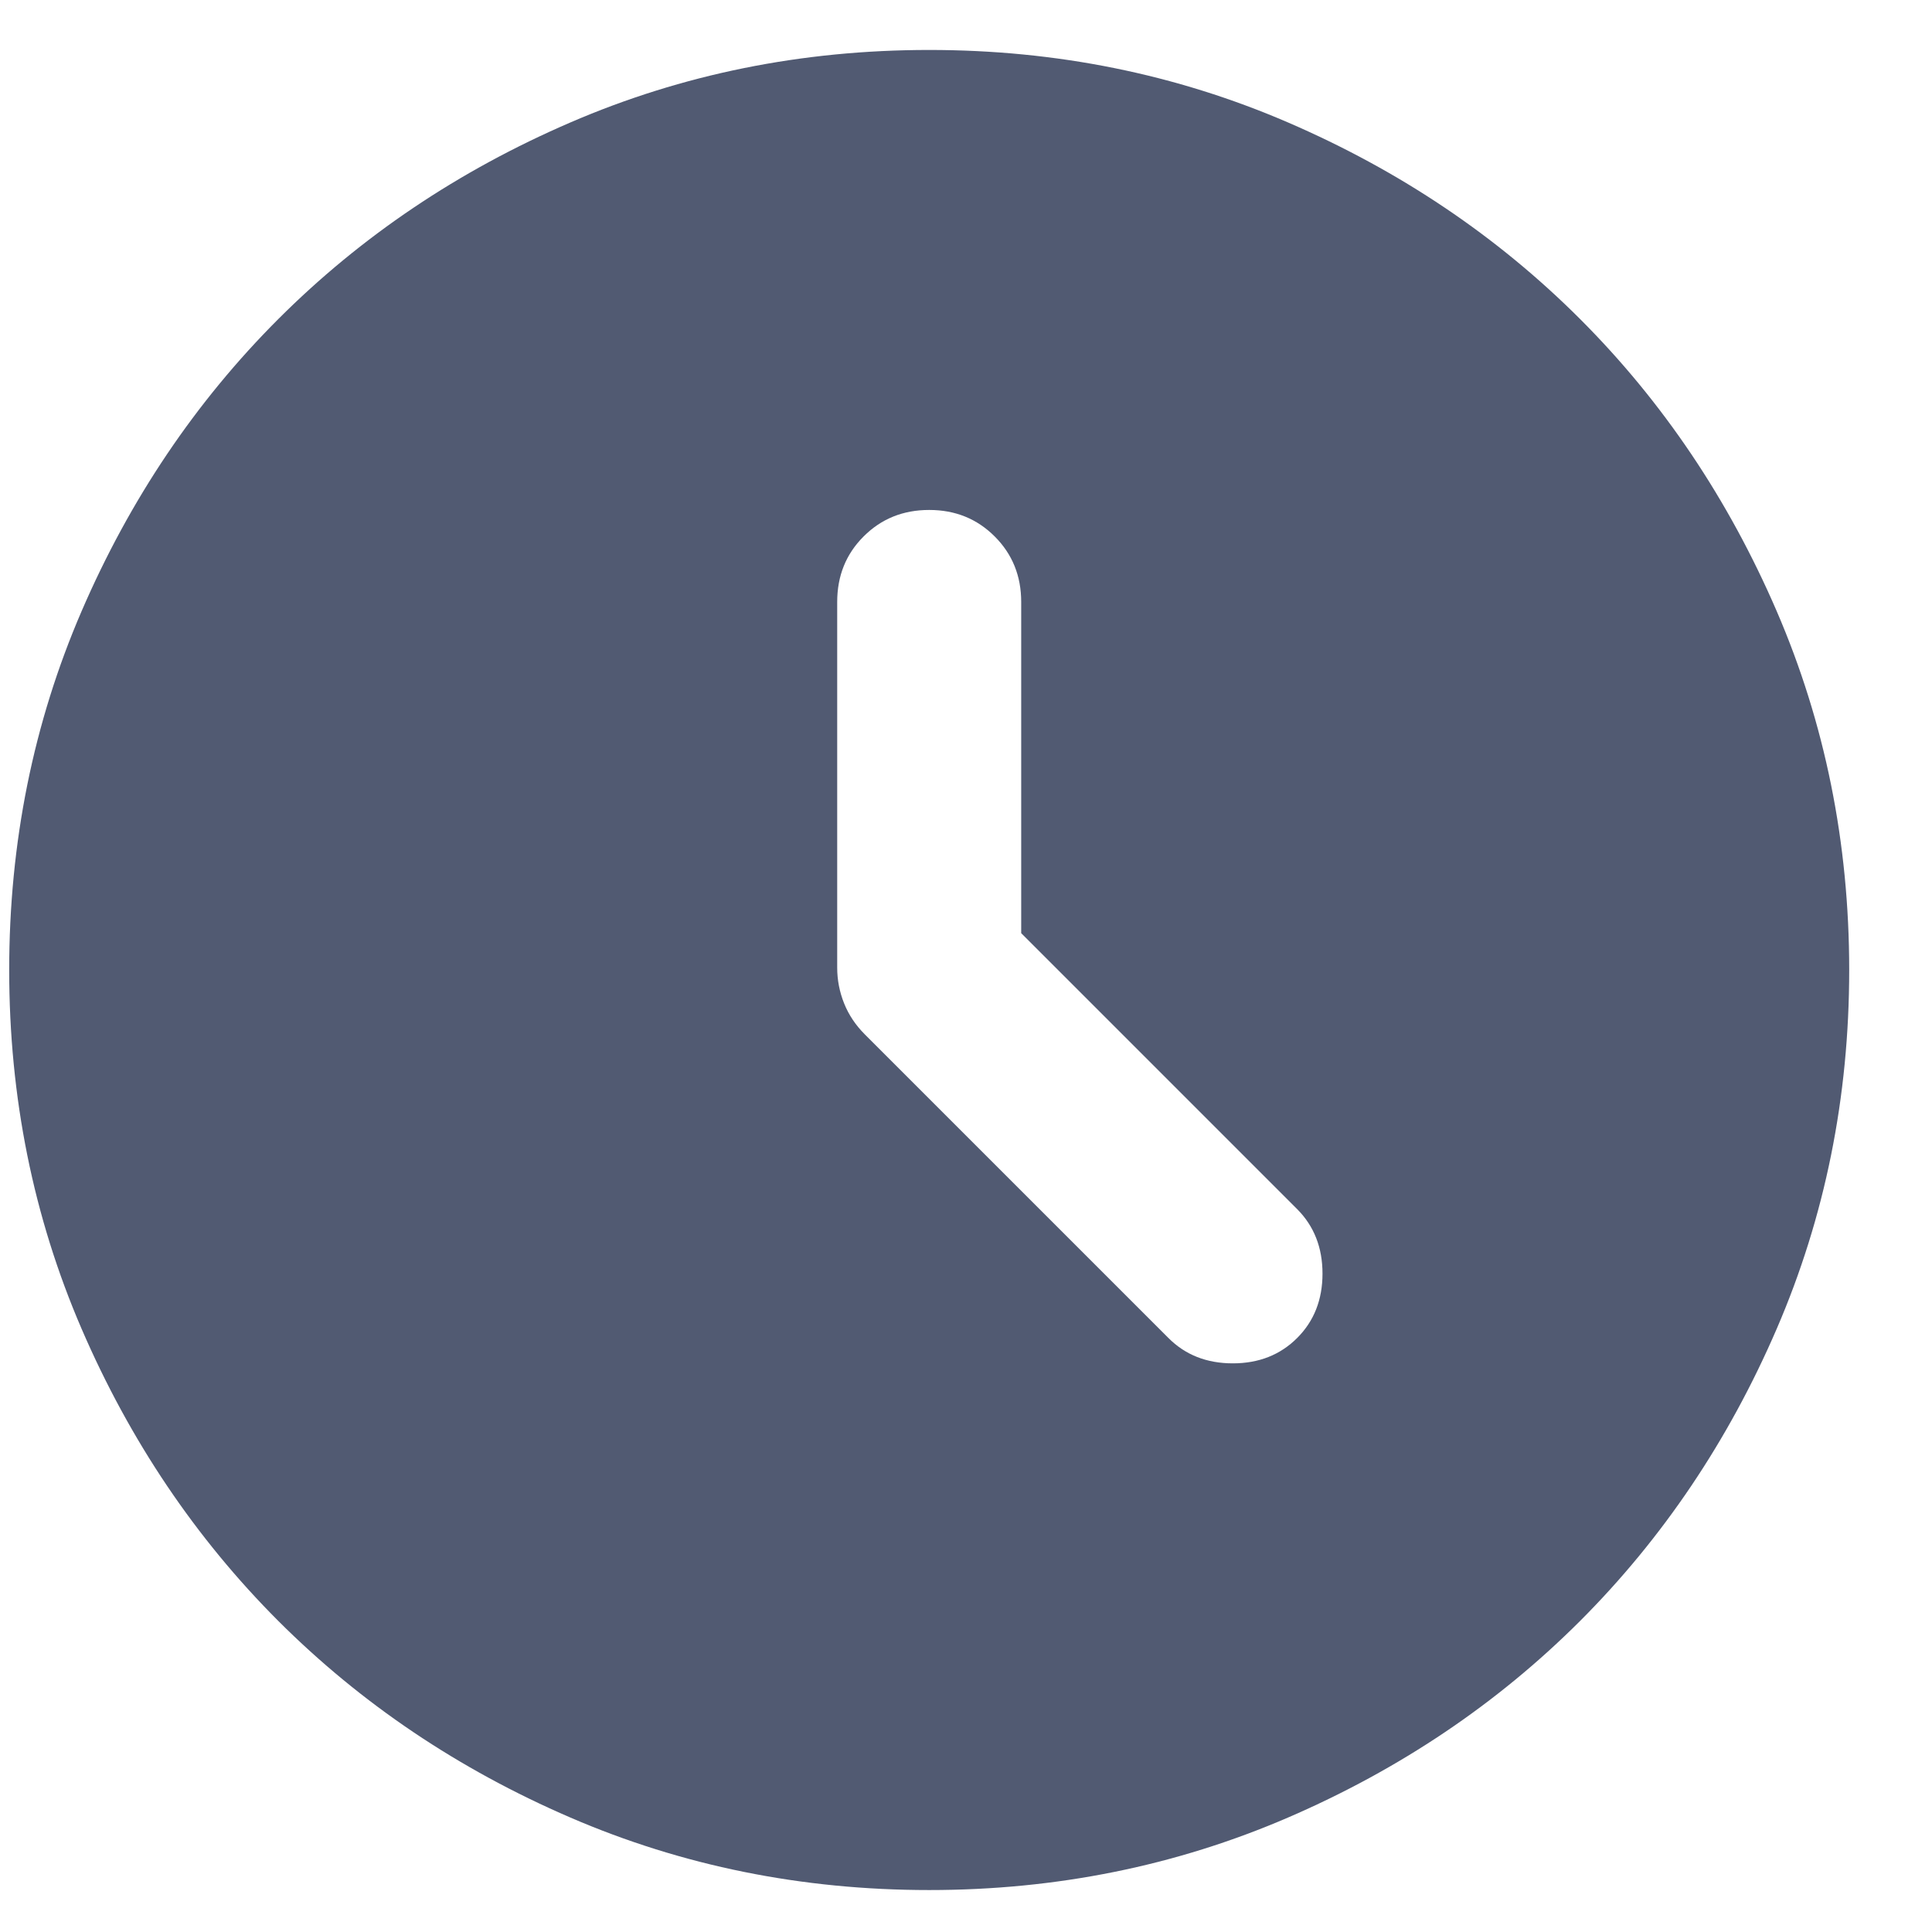 <svg xmlns="http://www.w3.org/2000/svg" width="21" height="21" viewBox="0 0 21 21" fill="none">
  <path d="M11.1 10.143V6.543C11.1 6.26 11.004 6.023 10.812 5.831C10.62 5.639 10.383 5.543 10.1 5.543C9.816 5.543 9.579 5.639 9.387 5.831C9.195 6.023 9.1 6.26 9.1 6.543V10.518C9.1 10.652 9.125 10.781 9.175 10.906C9.225 11.031 9.3 11.143 9.4 11.243L12.7 14.543C12.883 14.727 13.116 14.819 13.4 14.819C13.683 14.819 13.916 14.727 14.1 14.543C14.283 14.36 14.375 14.127 14.375 13.844C14.375 13.56 14.283 13.327 14.1 13.143L11.1 10.143ZM10.1 20.544C8.716 20.544 7.416 20.281 6.2 19.756C4.983 19.231 3.925 18.518 3.025 17.619C2.125 16.718 1.412 15.66 0.887 14.444C0.362 13.227 0.1 11.927 0.1 10.543C0.1 9.16 0.362 7.86 0.887 6.643C1.412 5.427 2.125 4.368 3.025 3.468C3.925 2.568 4.983 1.856 6.2 1.331C7.416 0.806 8.716 0.543 10.1 0.543C11.483 0.543 12.783 0.806 14 1.331C15.216 1.856 16.275 2.568 17.175 3.468C18.075 4.368 18.787 5.427 19.312 6.643C19.837 7.86 20.1 9.16 20.1 10.543C20.1 11.927 19.837 13.227 19.312 14.444C18.787 15.66 18.075 16.718 17.175 17.619C16.275 18.518 15.216 19.231 14 19.756C12.783 20.281 11.483 20.544 10.1 20.544Z" fill="#515A72"/>
</svg>